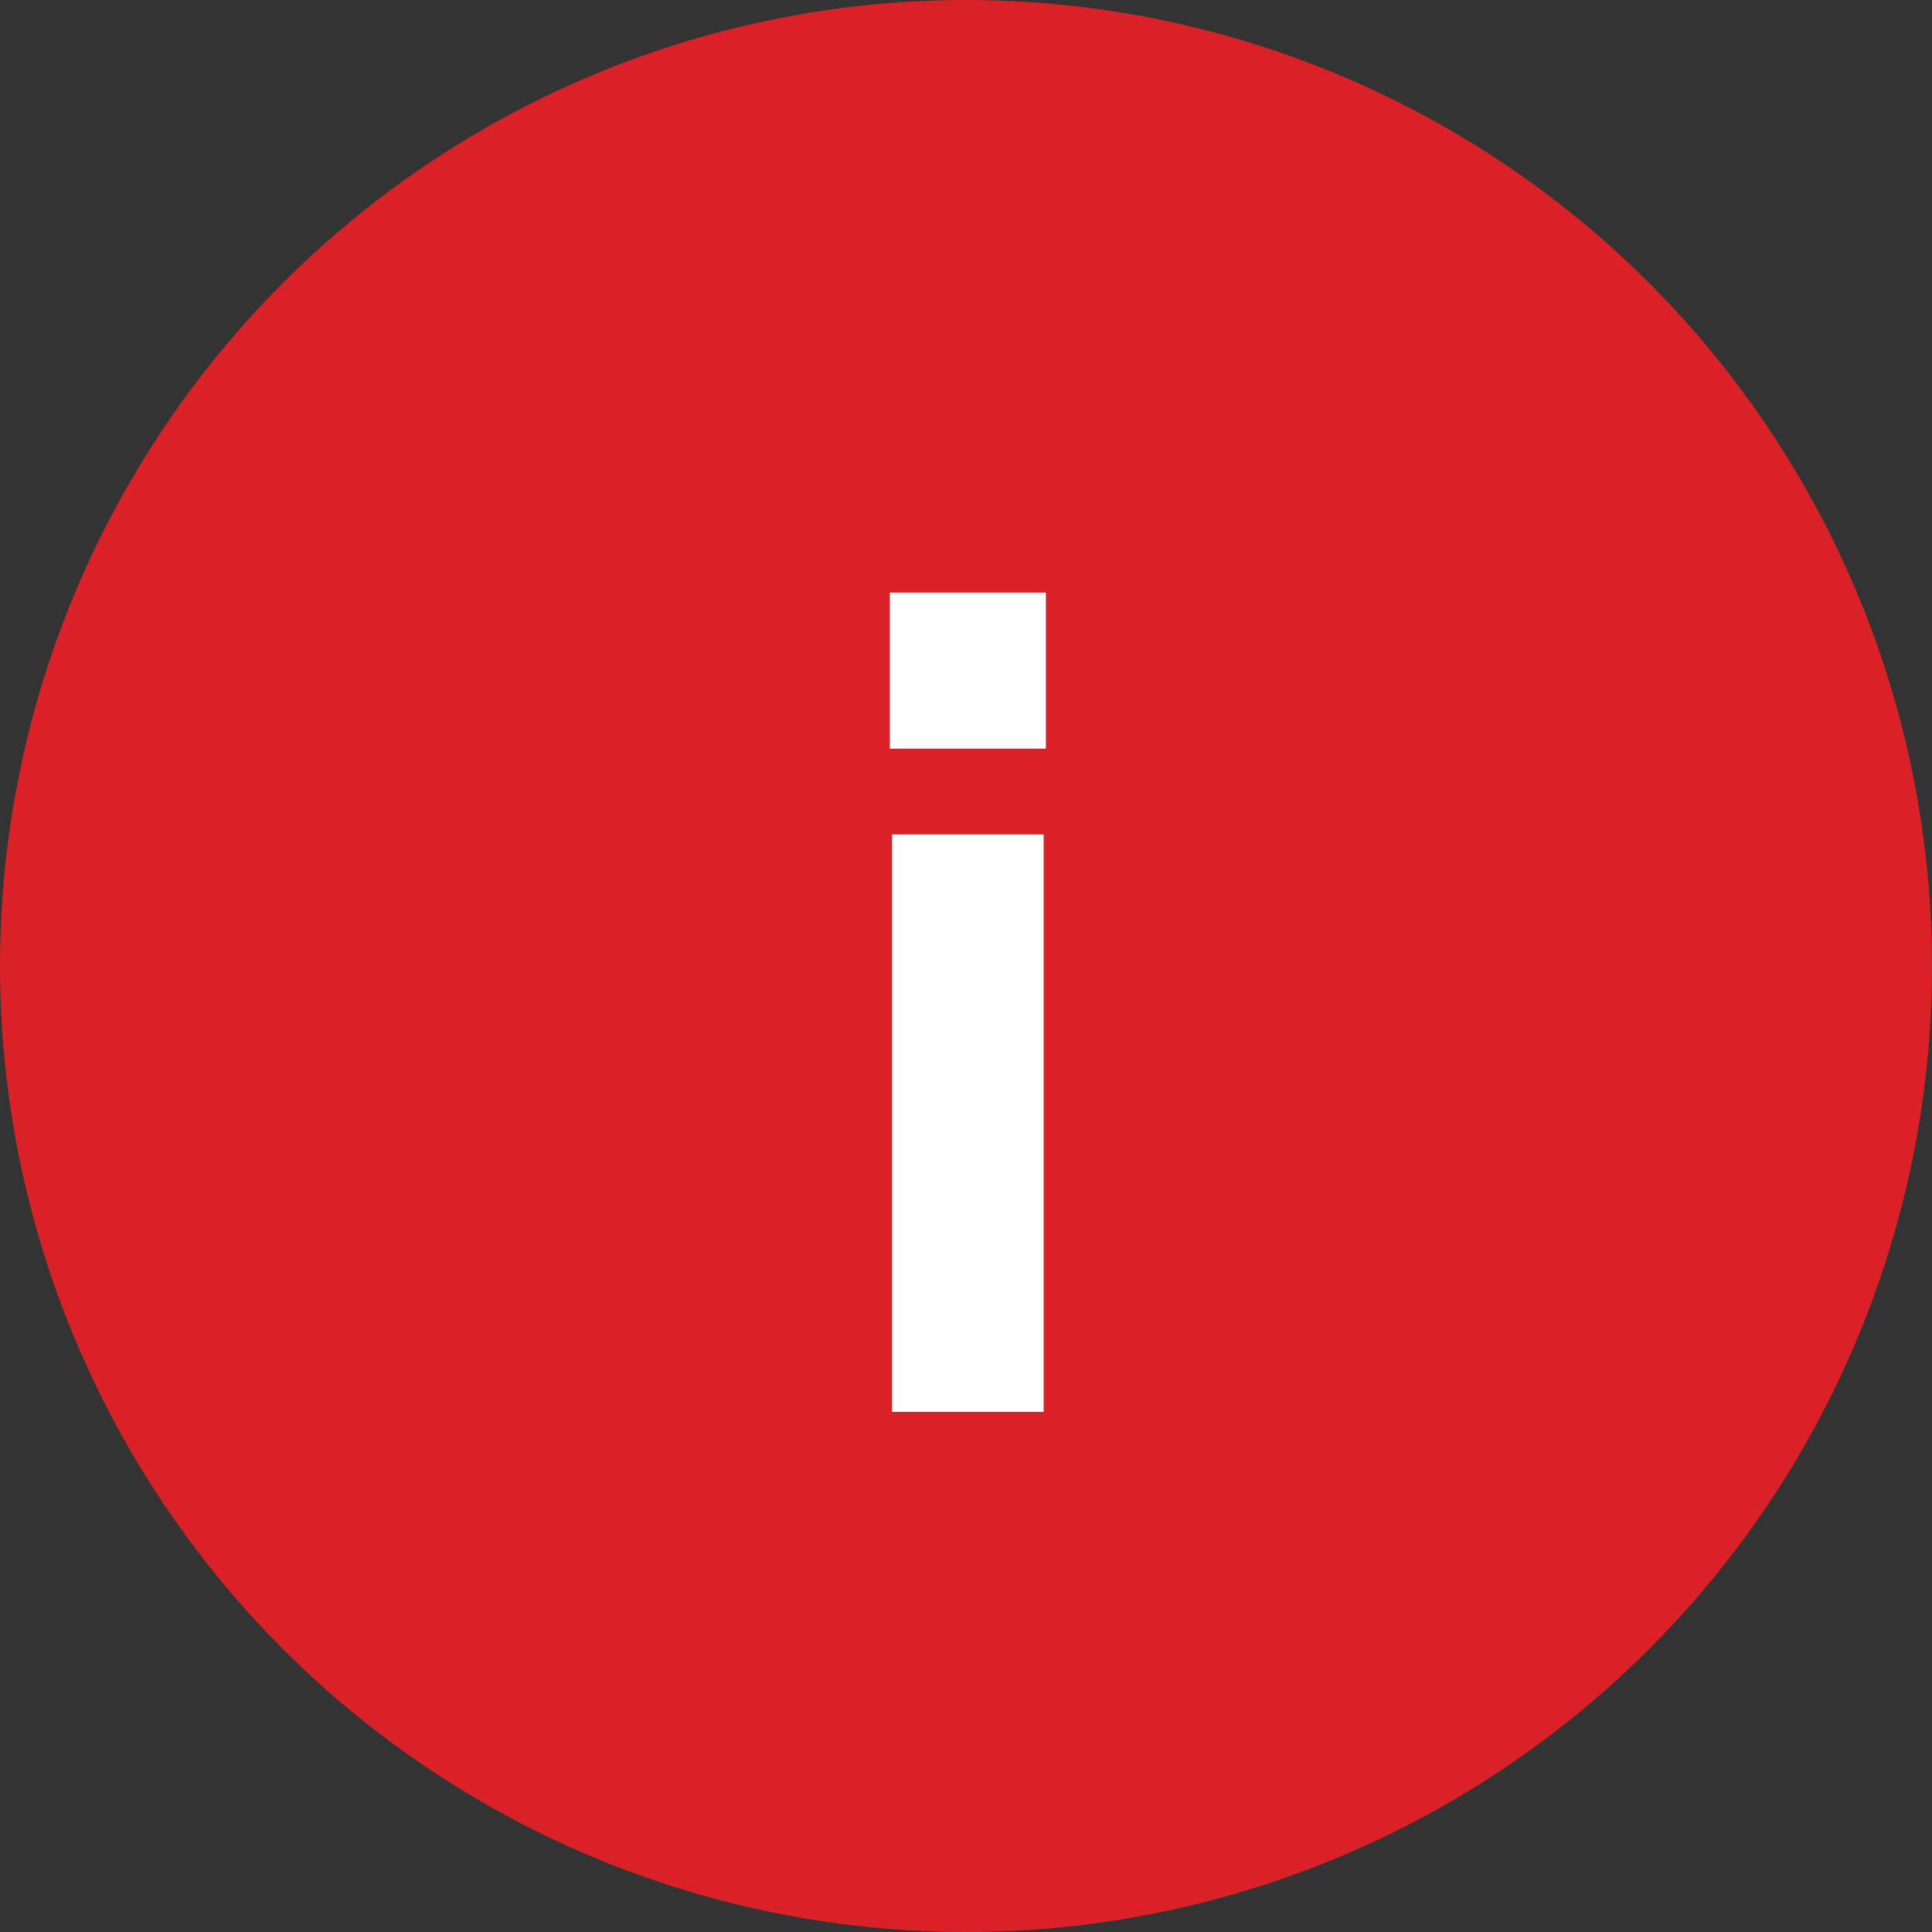 <svg width="26" height="26" viewBox="0 0 26 26" fill="none" xmlns="http://www.w3.org/2000/svg">
<rect x="0" y="0" width="26" height="26" fill="#333333" stroke="none"/>
<circle cx="13" cy="13" r="13" fill="#DA2128"/>
<path d="M12.005 11.23H14.045V19H12.005V11.23ZM14.075 7.975V10.075H11.975V7.975H14.075Z" fill="white"/>
</svg>

